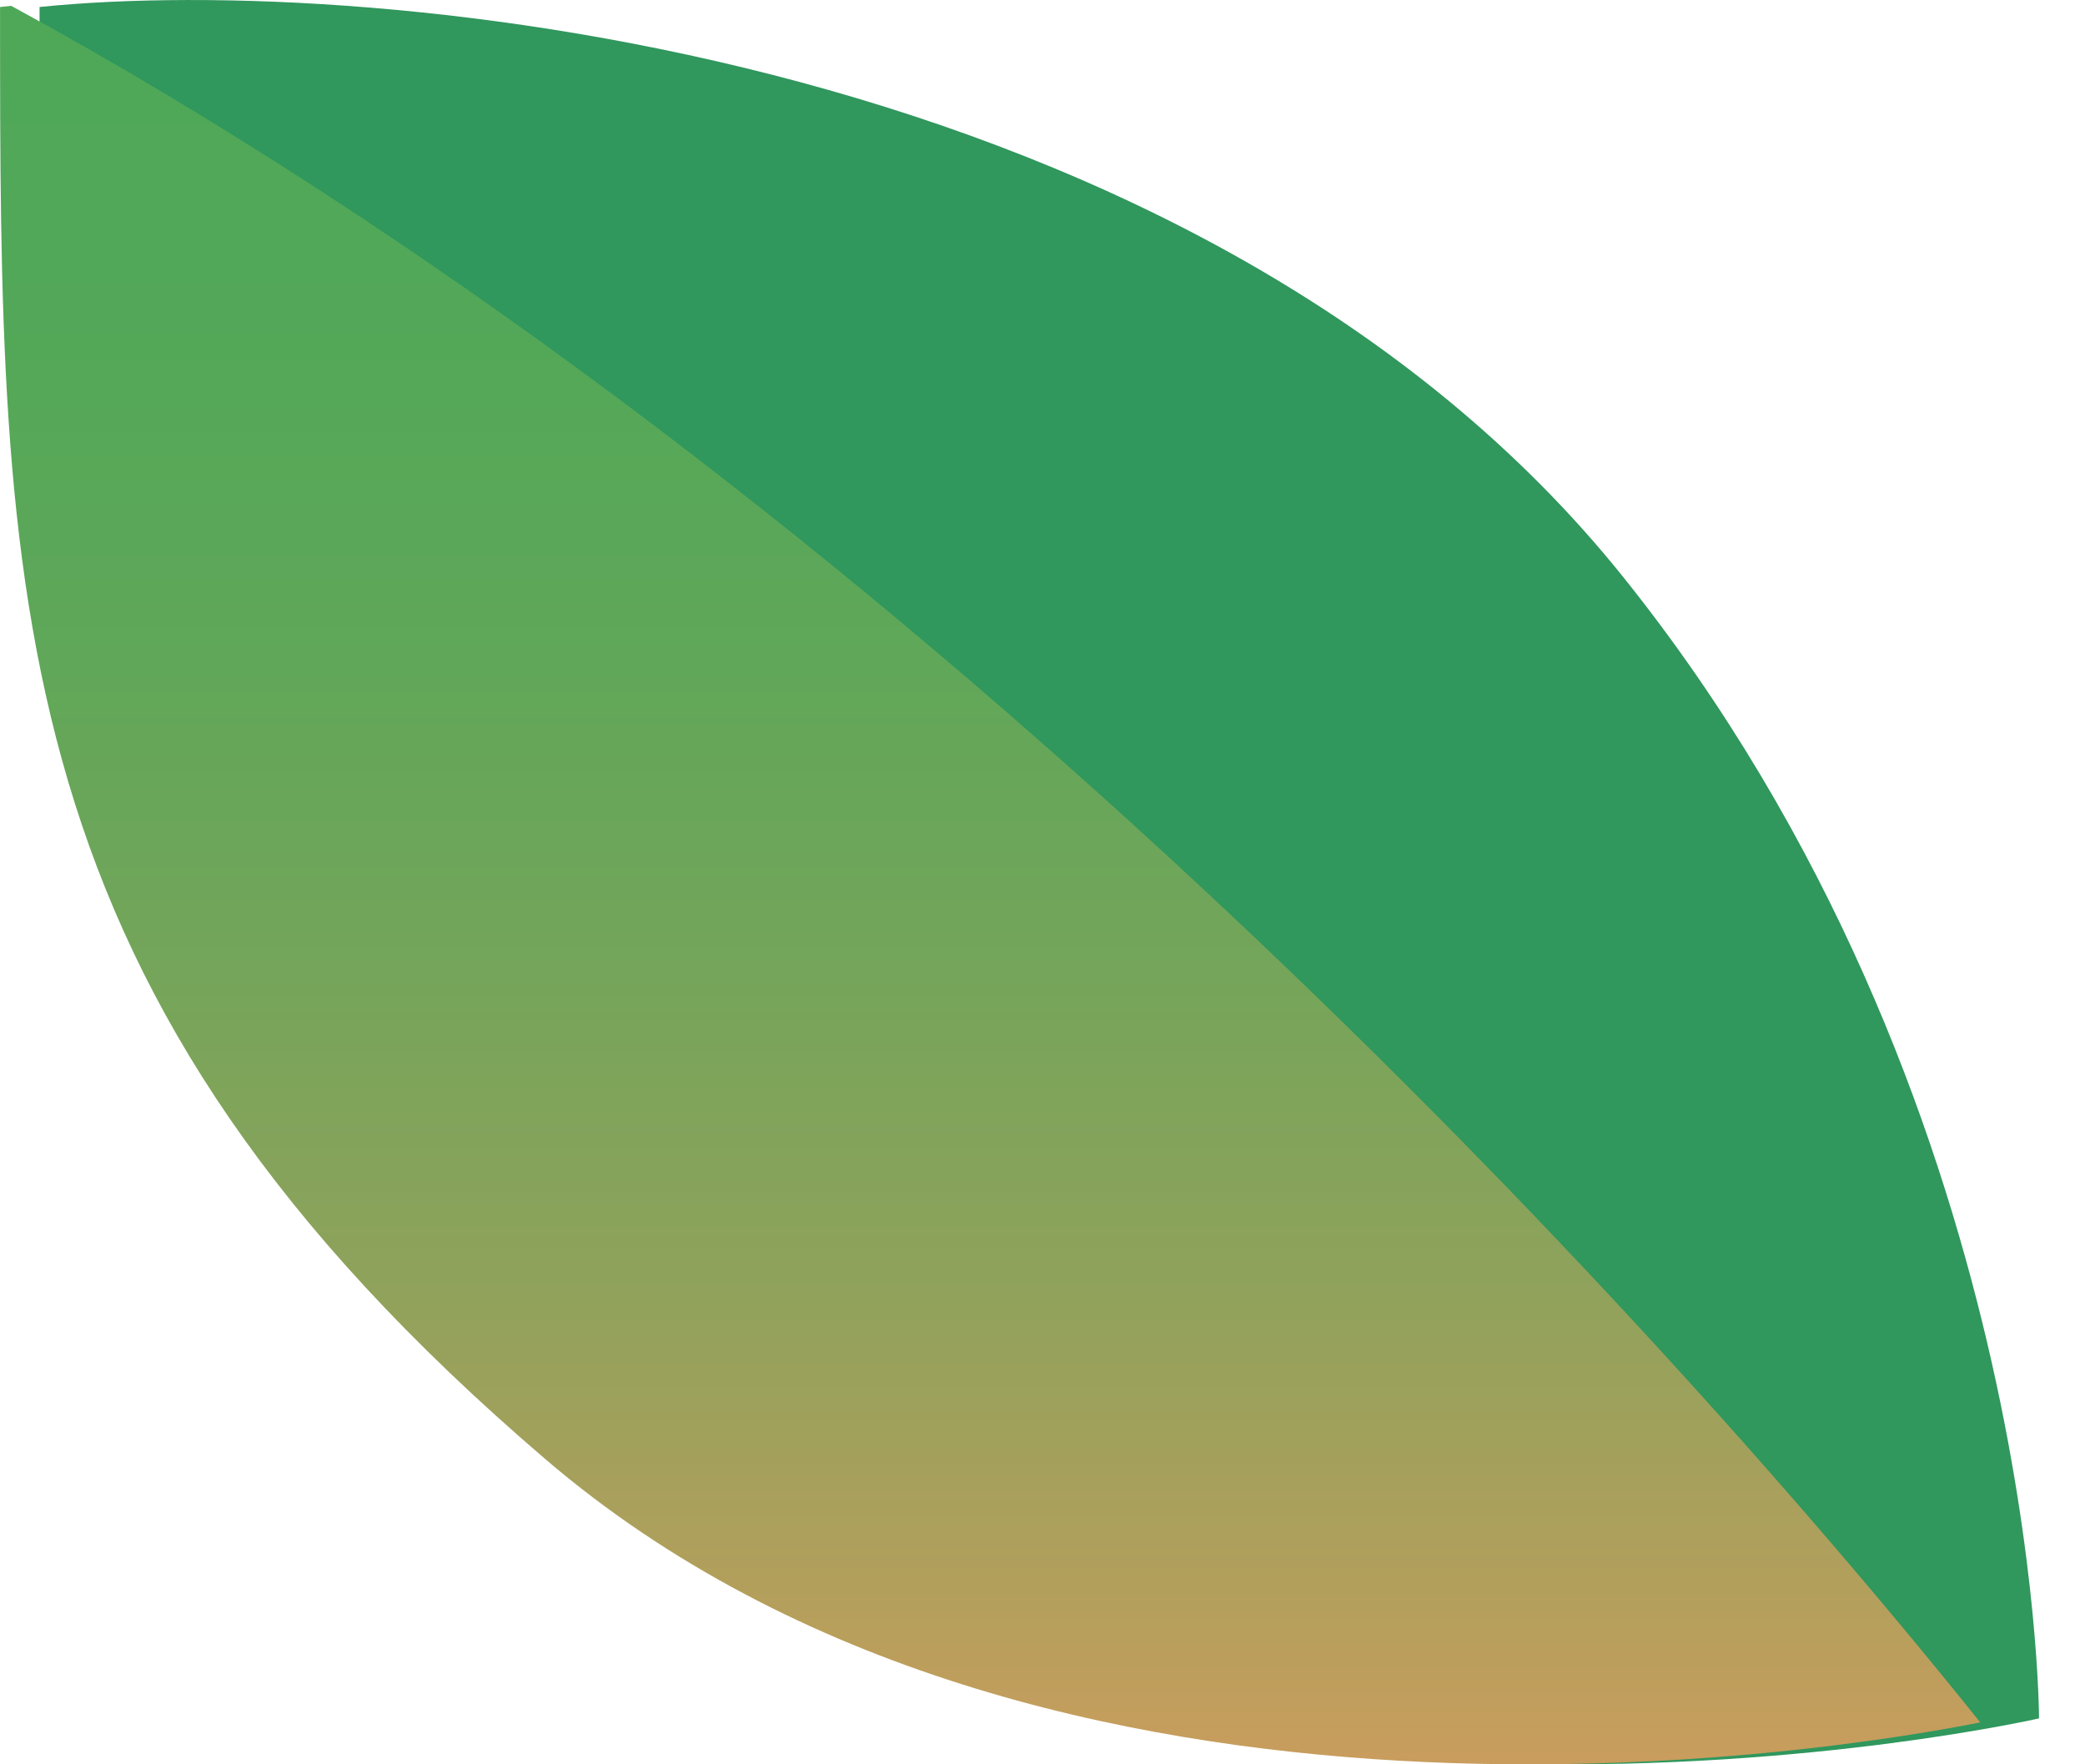 <svg width="39" height="33" viewBox="0 0 39 33" fill="none" xmlns="http://www.w3.org/2000/svg">
<path d="M30.369 10.801C22.492 0.969 7.054 -0.516 0.74 0.131V0.131C0.74 11.286 0.74 18.561 10.94 27.291C21.14 36.021 38.14 32.141 38.14 32.141C38.14 32.141 38.141 20.501 30.369 10.801Z" fill="#30975D"/>
<path d="M37.041 32.216C34.535 32.714 19.526 35.272 10.2 27.291C0.001 18.561 0.001 11.286 0.001 0.131C0.07 0.124 0.14 0.117 0.211 0.11C15.907 8.661 29.694 23.057 37.041 32.216Z" fill="url(#paint0_linear_1417_3440)"/>
<defs>
<linearGradient id="paint0_linear_1417_3440" x1="18.52" y1="33" x2="18.52" y2="0.11" gradientUnits="userSpaceOnUse">
<stop stop-color="#C99D5D"/>
<stop offset="0.09" stop-color="#B59F5C"/>
<stop offset="0.27" stop-color="#90A25B"/>
<stop offset="0.46" stop-color="#73A55A"/>
<stop offset="0.64" stop-color="#5FA759"/>
<stop offset="0.82" stop-color="#52A858"/>
<stop offset="1" stop-color="#4EA858"/>
</linearGradient>
</defs>
</svg>
